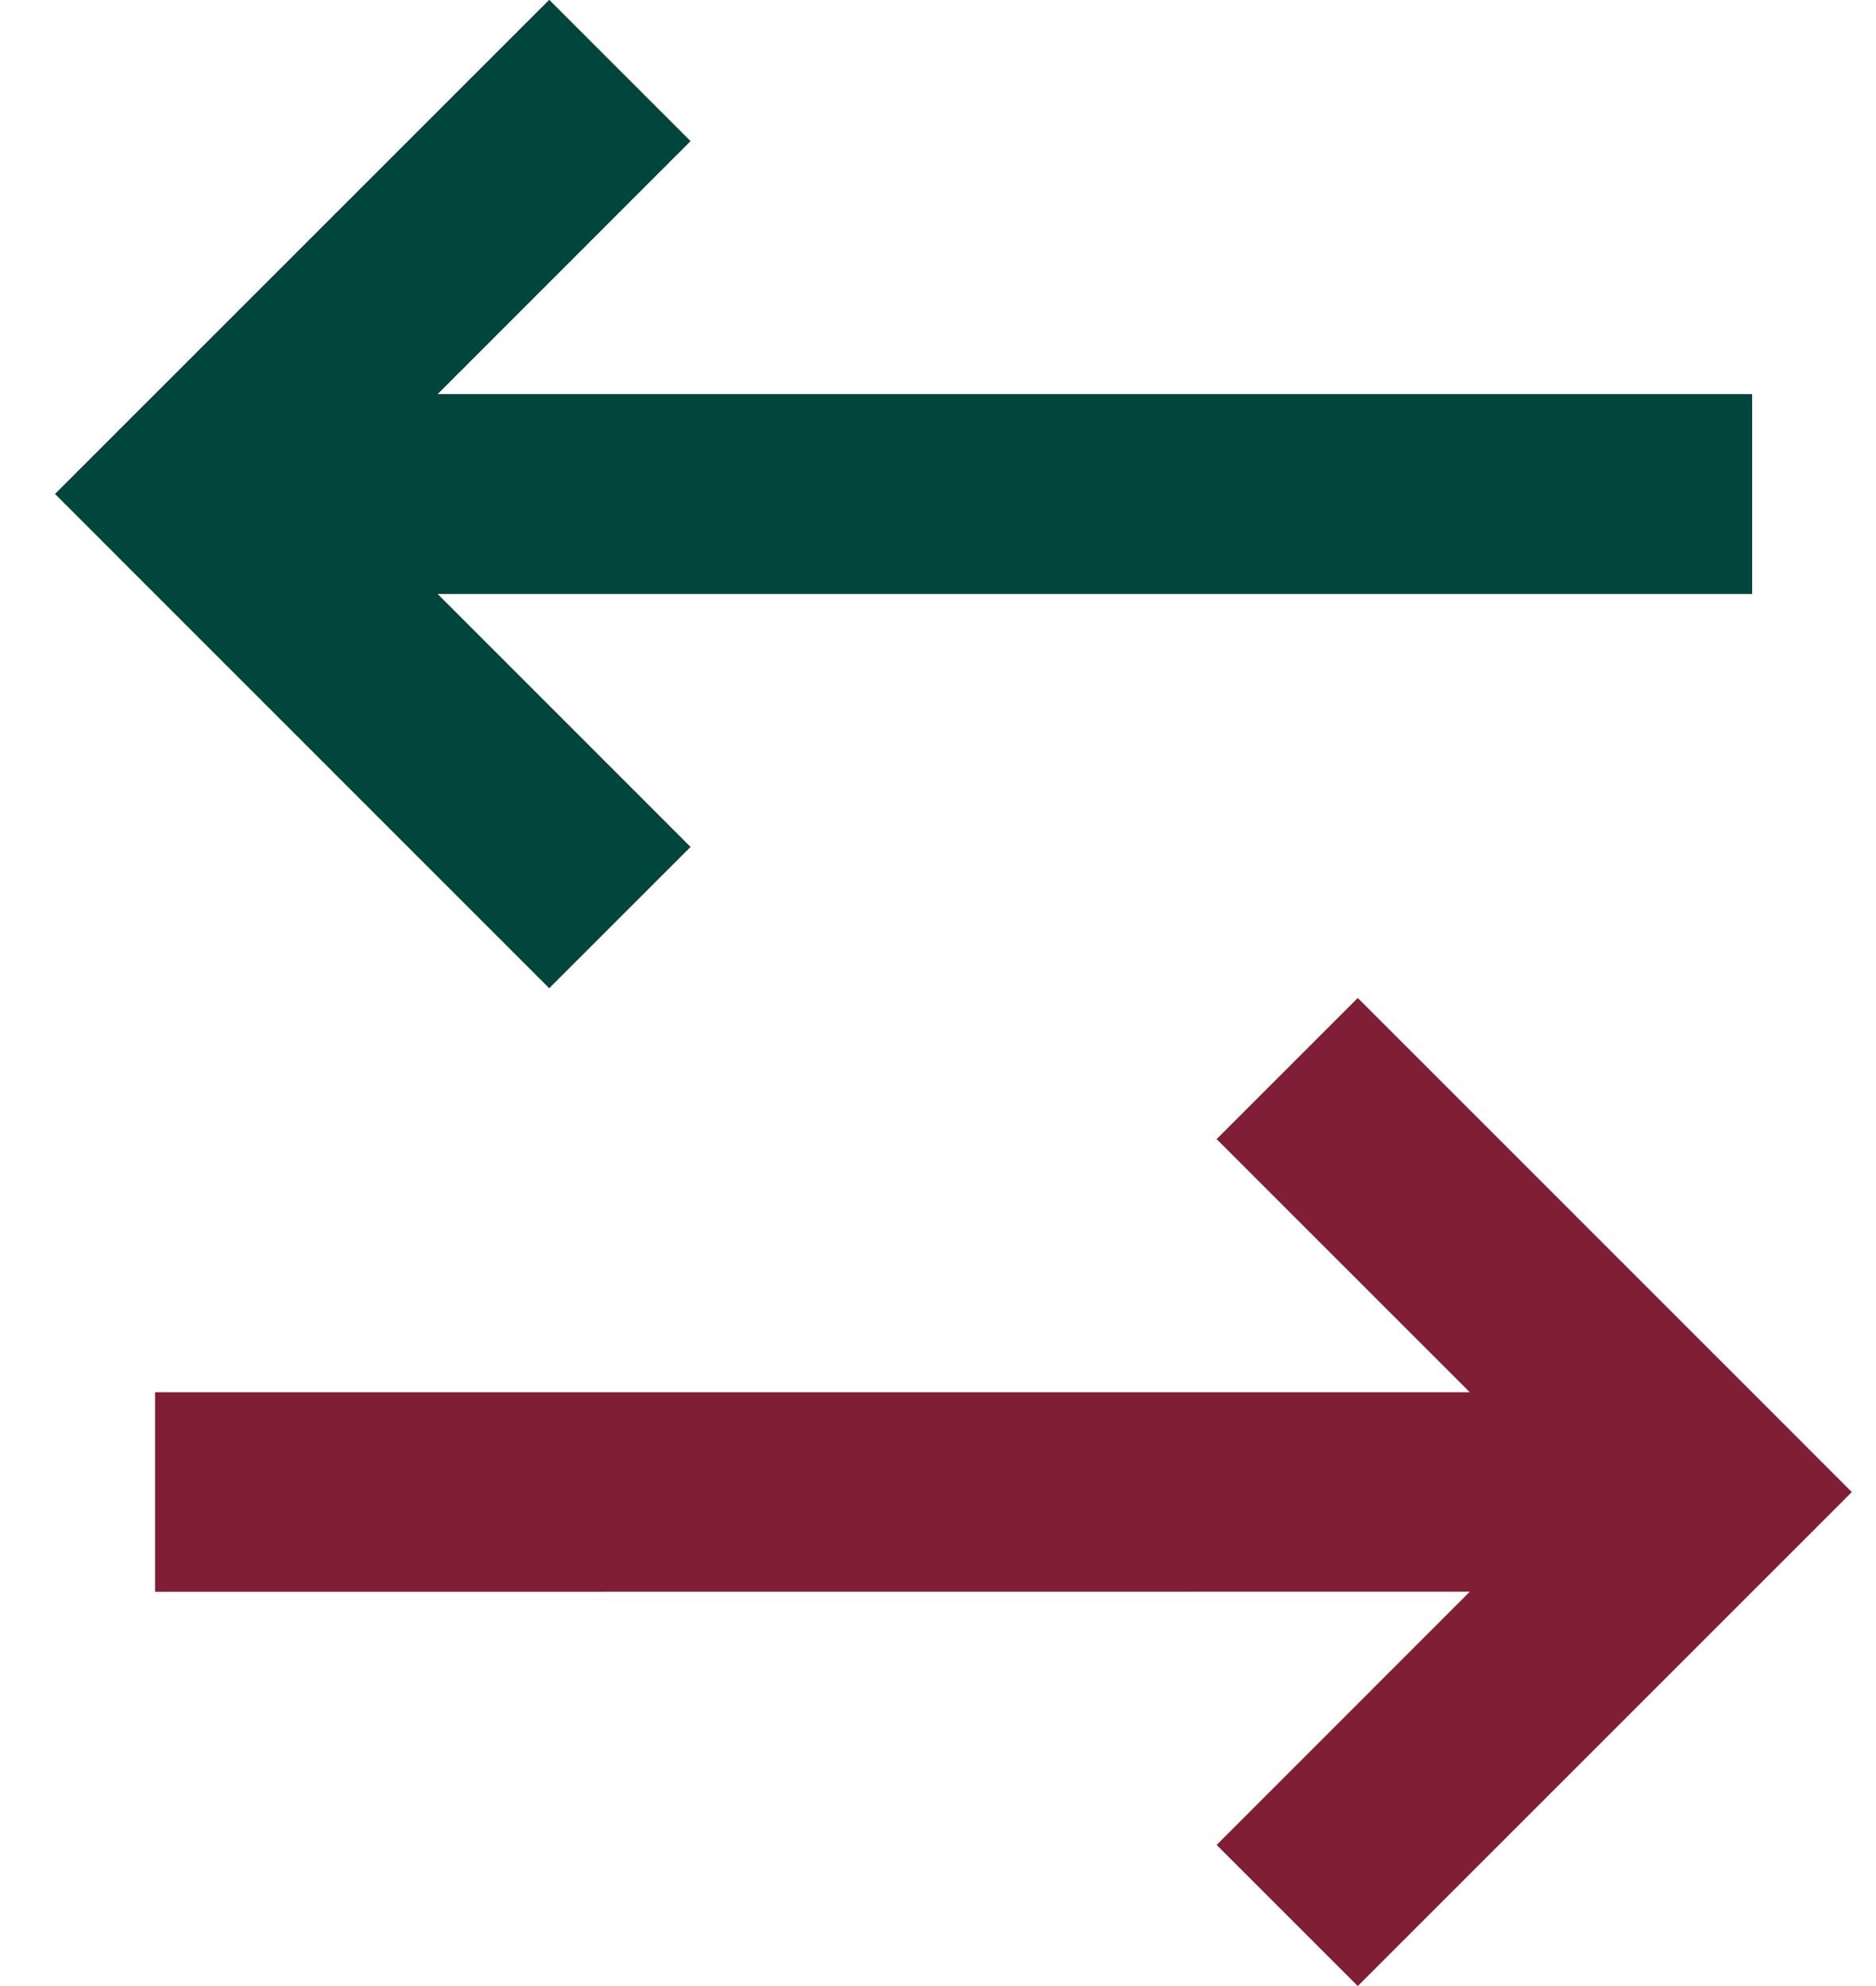 <svg width="17" height="18" viewBox="0 0 17 18" fill="none" xmlns="http://www.w3.org/2000/svg">
<path d="M12.304 9.045L16.781 13.523L12.304 18L11.025 16.721L13.319 14.426L1.405 14.427V12.618H13.319L11.025 10.324L12.304 9.045ZM4.977 0L6.256 1.279L3.963 3.573H15.877V5.382H3.963L6.256 7.676L4.977 8.955L0.5 4.477L4.977 0Z" fill="#7F1E34"/>
<path d="M4.977 0L6.256 1.279L3.963 3.573H15.877V5.382H3.963L6.256 7.676L4.977 8.955L0.5 4.477L4.977 0Z" fill="#00463D"/>
</svg>
